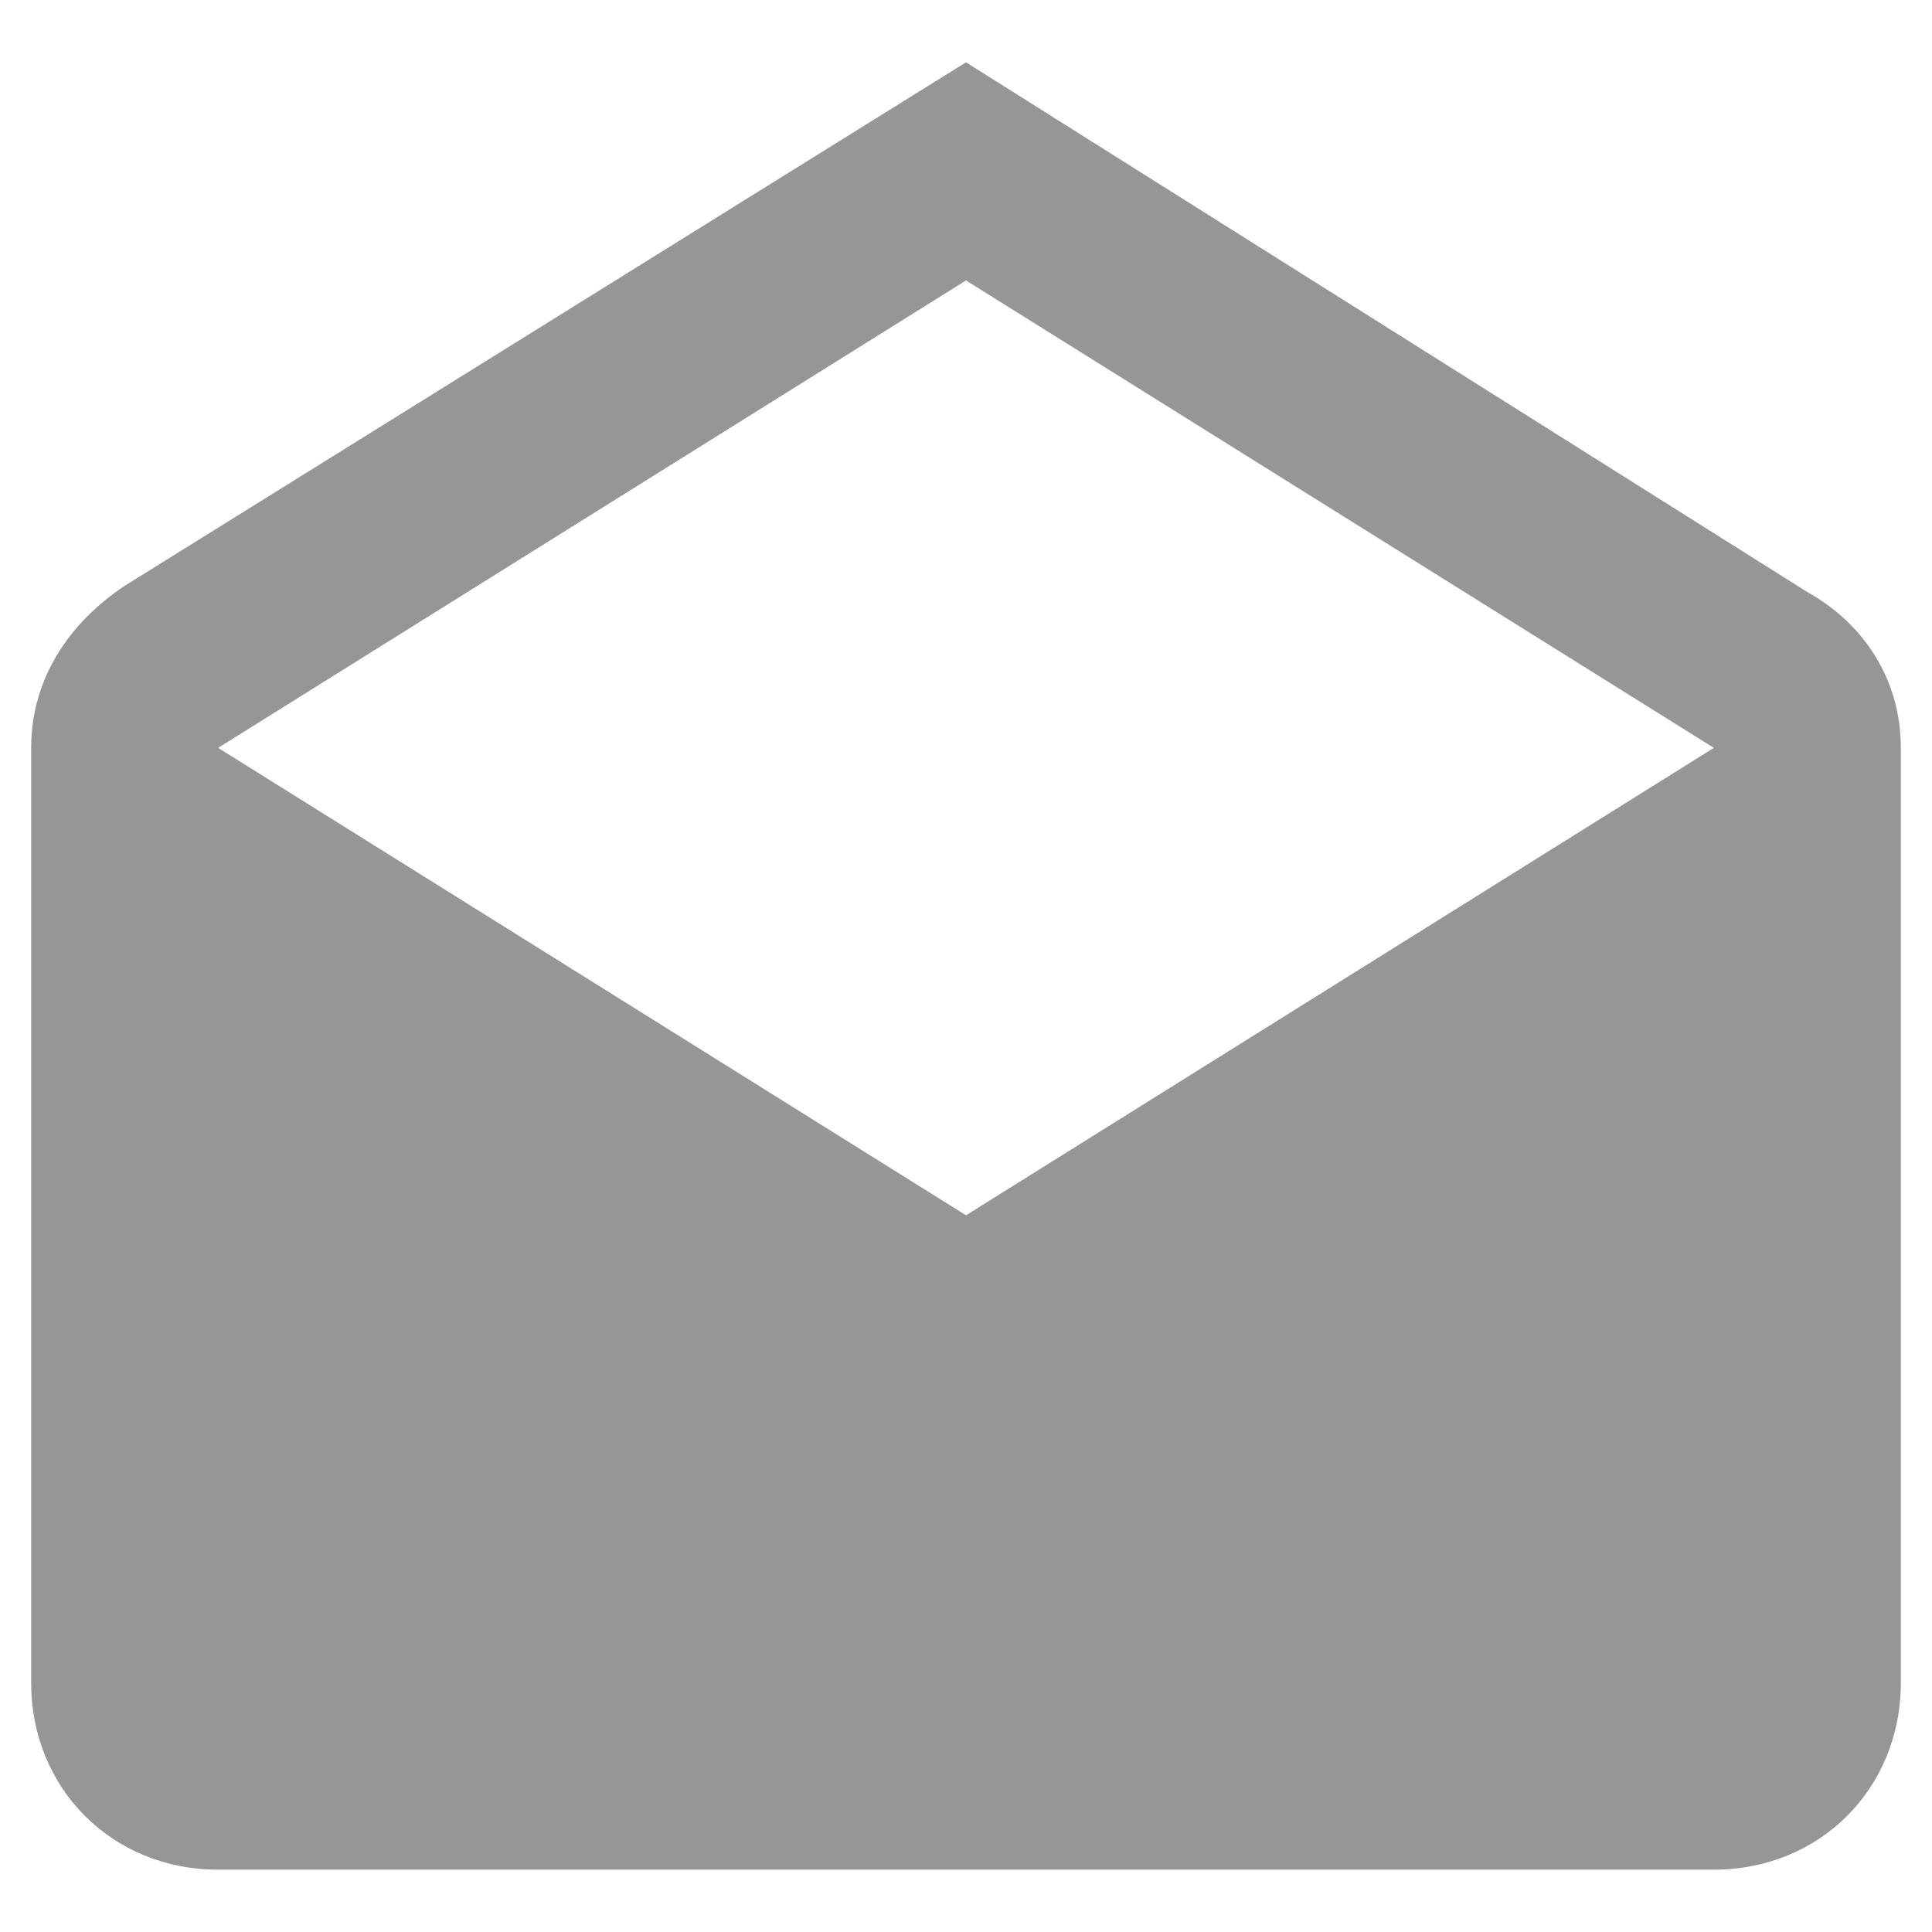 <?xml version="1.0" encoding="utf-8"?>
<!-- Generator: Adobe Illustrator 18.0.0, SVG Export Plug-In . SVG Version: 6.00 Build 0)  -->
<!DOCTYPE svg PUBLIC "-//W3C//DTD SVG 1.1//EN" "http://www.w3.org/Graphics/SVG/1.1/DTD/svg11.dtd">
<svg version="1.1" id="Layer_1" xmlns="http://www.w3.org/2000/svg" xmlns:xlink="http://www.w3.org/1999/xlink" x="0px" y="0px"
	 viewBox="0 0 31 31" enable-background="new 0 0 31 31" xml:space="preserve">
<path fill="#969696" d="M3.5,12l12,7.5l12-7.5l0,0l-12-7.5L3.5,12L3.5,12 M30.5,12v15c0,1.7-1.3,3-3,3h-24c-1.7,0-3-1.3-3-3V12
	c0-1.1,0.6-2,1.5-2.6L15.5,1L29,9.5C29.9,10,30.5,10.9,30.5,12z"/>
</svg>
